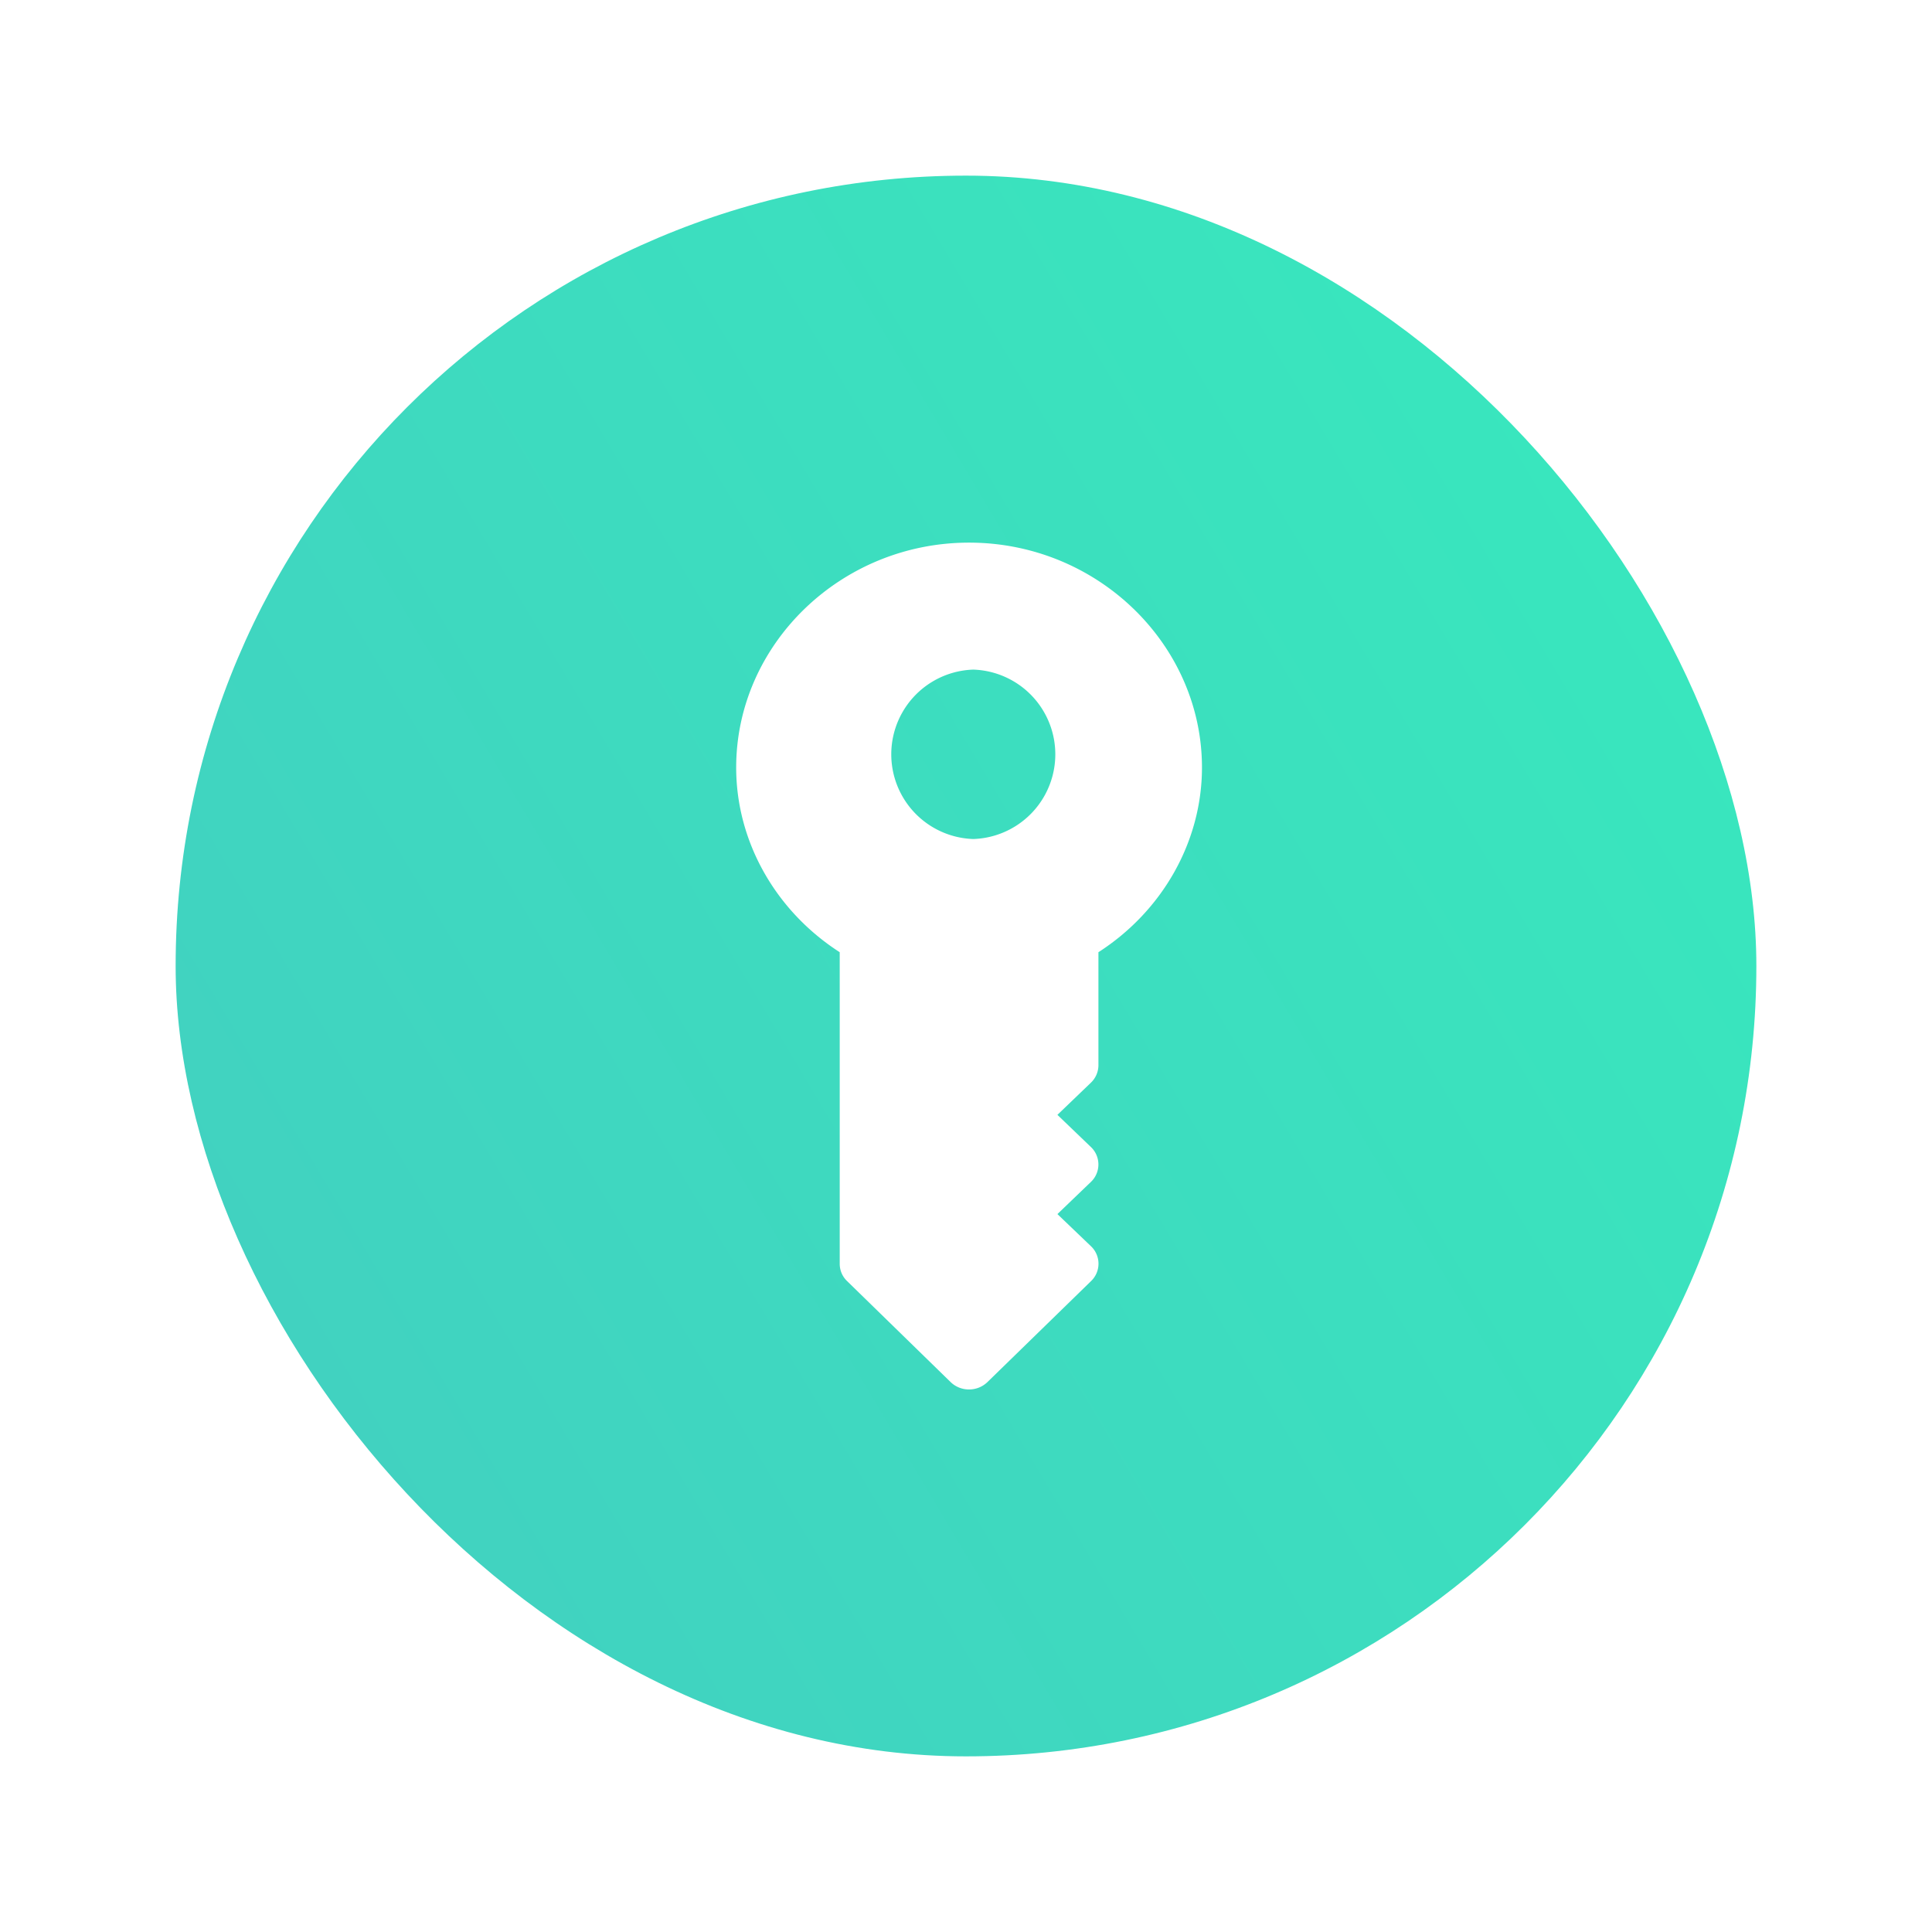 <svg xmlns="http://www.w3.org/2000/svg" width="22" height="22" viewBox="0 0 22 22">
    <defs>
        <filter id="a" width="138.9%" height="138.9%" x="-19.4%" y="-13.9%" filterUnits="objectBoundingBox">
            <feOffset dy="1" in="SourceAlpha" result="shadowOffsetOuter1"/>
            <feGaussianBlur in="shadowOffsetOuter1" result="shadowBlurOuter1" stdDeviation="1"/>
            <feColorMatrix in="shadowBlurOuter1" result="shadowMatrixOuter1" values="0 0 0 0 0 0 0 0 0 0 0 0 0 0 0 0 0 0 0.1 0"/>
            <feMerge>
                <feMergeNode in="shadowMatrixOuter1"/>
                <feMergeNode in="SourceGraphic"/>
            </feMerge>
        </filter>
        <linearGradient id="b" x1="-110.697%" y1="125.28%" y2="0%">
            <stop offset="0%" stop-color="#4CB8C4"/>
            <stop offset="100%" stop-color="#37EABD"/>
        </linearGradient>
    </defs>
    <g fill="none" fill-rule="evenodd" filter="url(#a)" transform="translate(2 1)">
        <rect width="18" height="18" fill="url(#b)" rx="9"/>
        <g transform="translate(4.179 4.179)">
            <rect width="9.643" height="9.643" rx="4.821"/>
            <path fill="#FFF" d="M4.904 3.375a.965.965 0 0 1 0-1.929.965.965 0 0 1 0 1.929zM4.856 0C3.394 0 2.204 1.16 2.204 2.561c0 .841.447 1.632 1.179 2.103v3.547c0 .076.03.147.086.2l1.179 1.15a.3.3 0 0 0 .208.082.3.3 0 0 0 .208-.083l1.179-1.149a.274.274 0 0 0 0-.4l-.381-.365.38-.365a.274.274 0 0 0 0-.4l-.38-.365.38-.365a.277.277 0 0 0 .087-.2V4.664c.731-.47 1.179-1.262 1.179-2.103C7.508 1.16 6.318 0 4.856 0z"/>
        </g>
    </g>
</svg>

